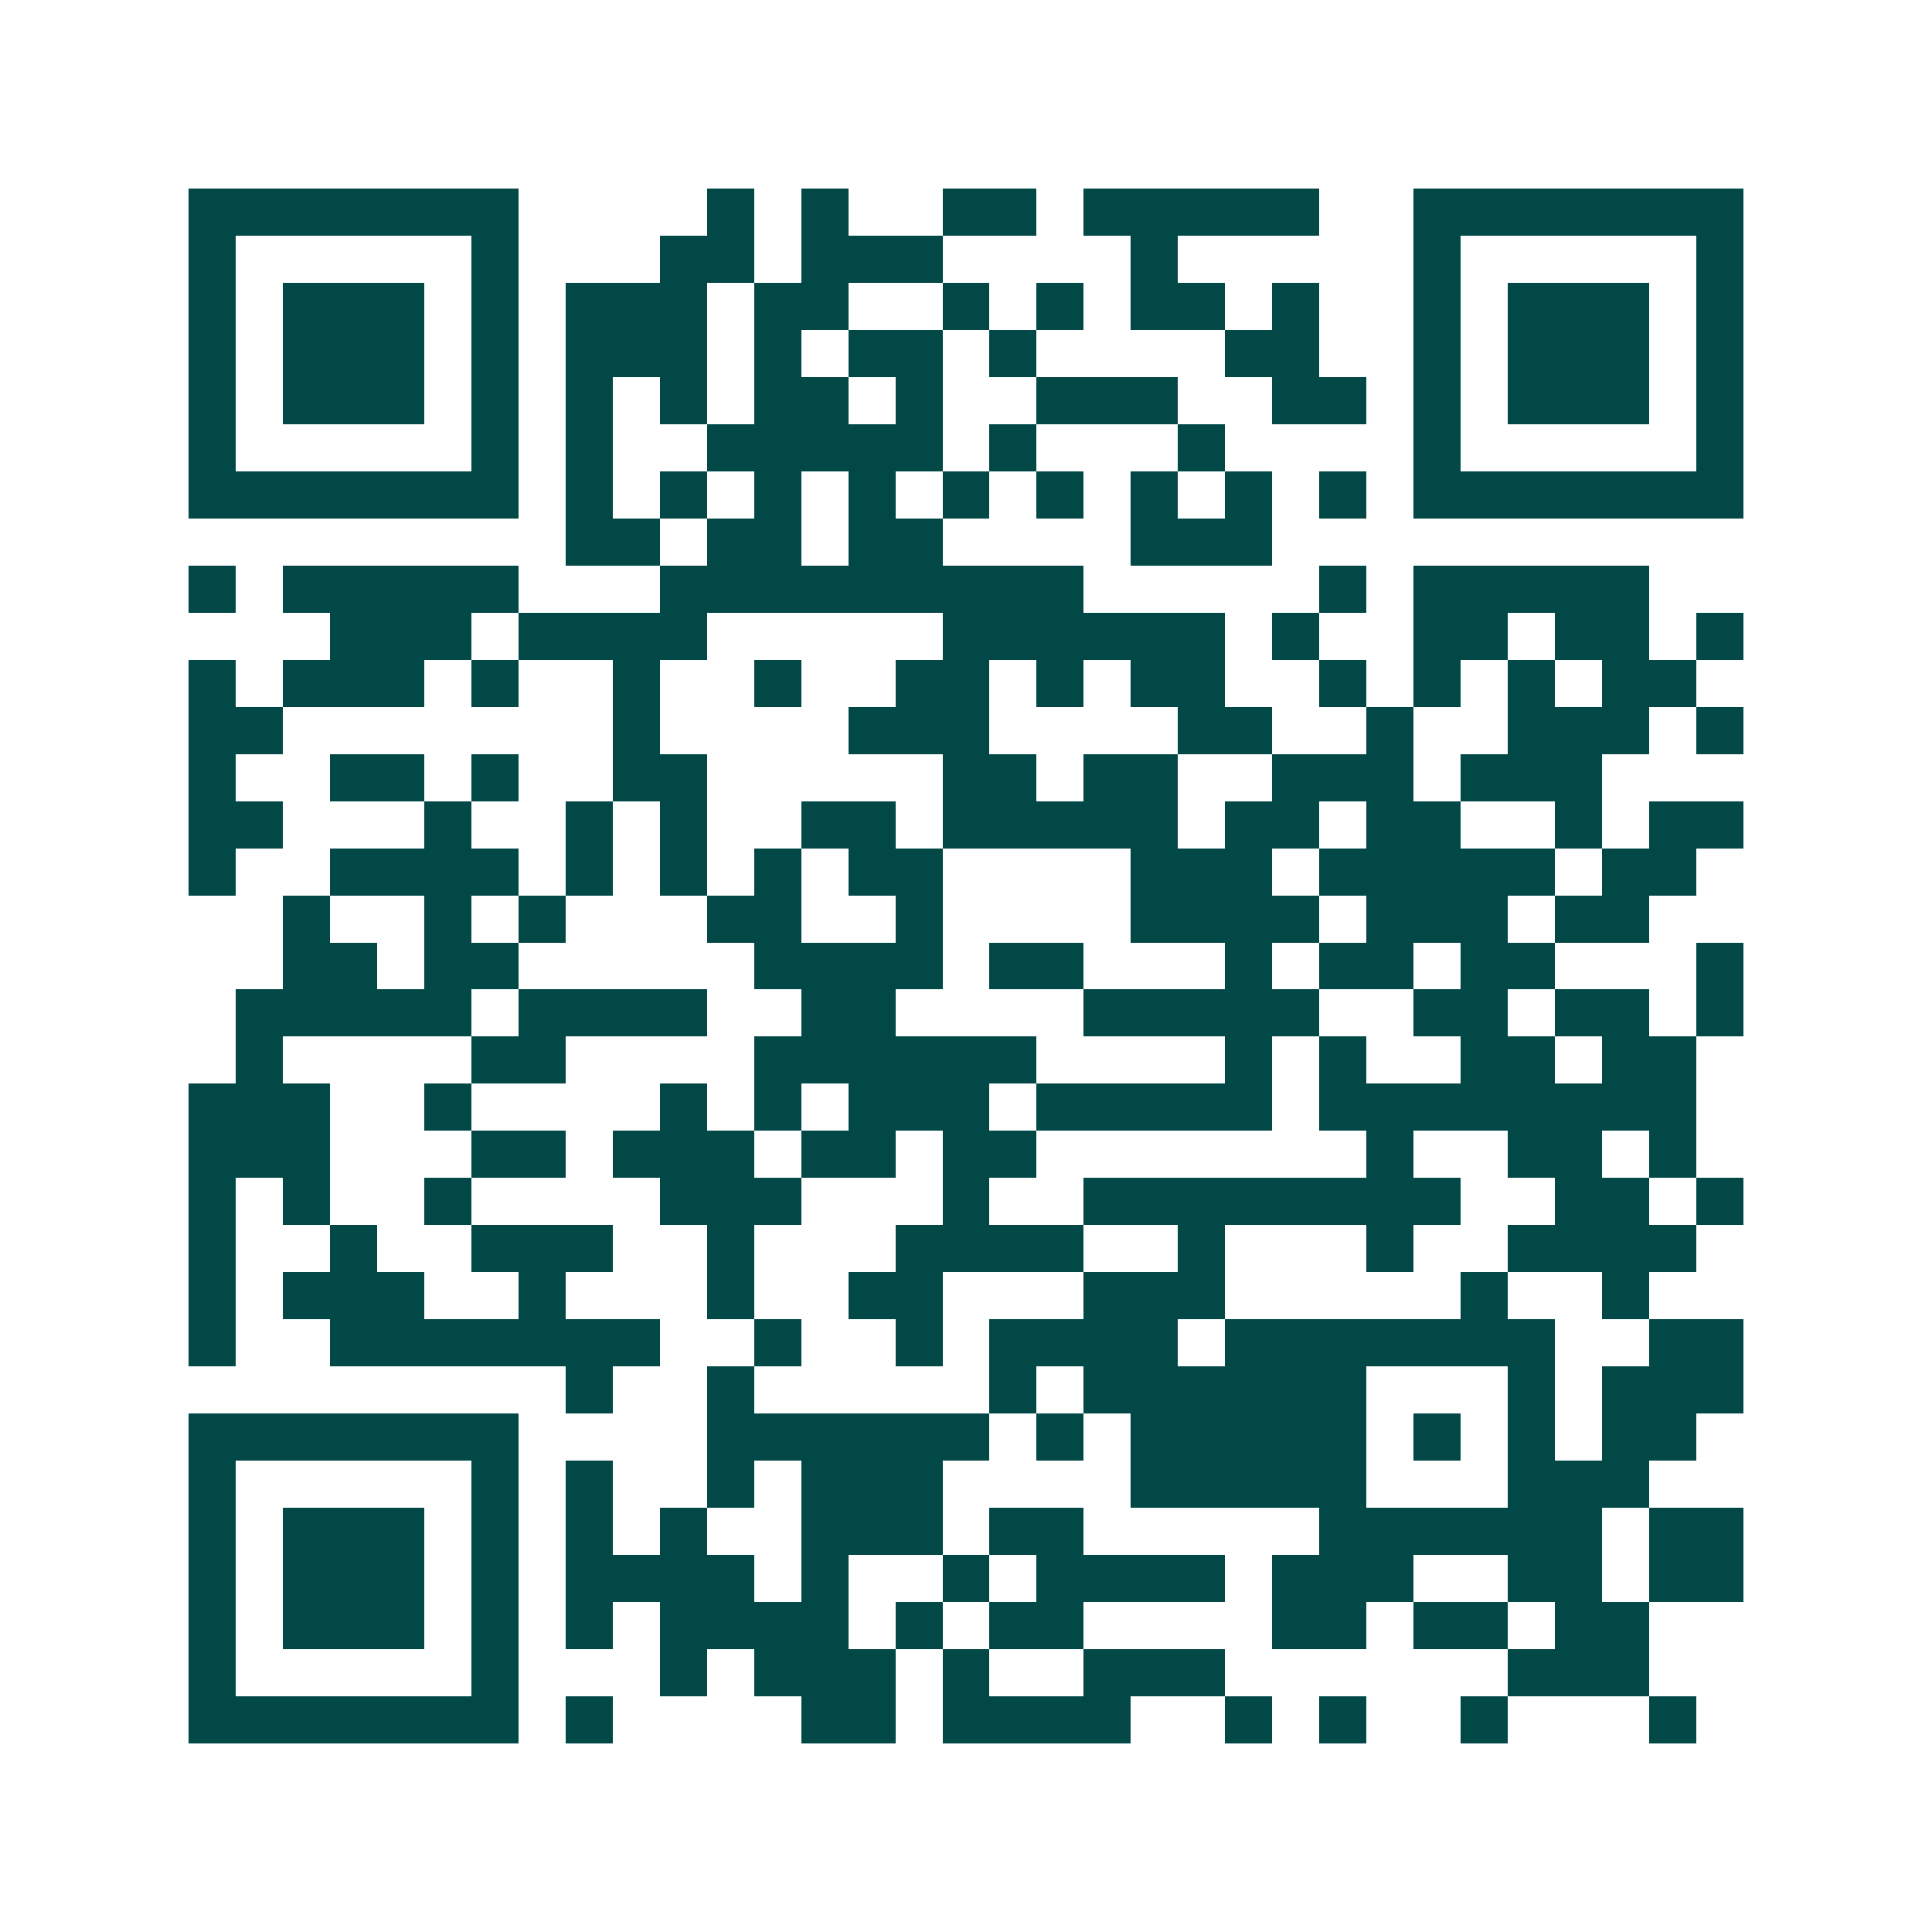 <svg xmlns="http://www.w3.org/2000/svg" width="200" height="200" viewBox="0 0 41 41" shape-rendering="crispEdges"><path fill="#ffffff" d="M0 0h41v41H0z"/><path stroke="#014847" d="M4 4.5h7m4 0h1m1 0h1m2 0h2m1 0h5m2 0h7M4 5.5h1m5 0h1m3 0h2m1 0h3m4 0h1m5 0h1m5 0h1M4 6.5h1m1 0h3m1 0h1m1 0h3m1 0h2m2 0h1m1 0h1m1 0h2m1 0h1m2 0h1m1 0h3m1 0h1M4 7.5h1m1 0h3m1 0h1m1 0h3m1 0h1m1 0h2m1 0h1m4 0h2m2 0h1m1 0h3m1 0h1M4 8.5h1m1 0h3m1 0h1m1 0h1m1 0h1m1 0h2m1 0h1m2 0h3m2 0h2m1 0h1m1 0h3m1 0h1M4 9.5h1m5 0h1m1 0h1m2 0h5m1 0h1m3 0h1m4 0h1m5 0h1M4 10.5h7m1 0h1m1 0h1m1 0h1m1 0h1m1 0h1m1 0h1m1 0h1m1 0h1m1 0h1m1 0h7M12 11.5h2m1 0h2m1 0h2m4 0h3M4 12.5h1m1 0h5m3 0h9m5 0h1m1 0h5M7 13.5h3m1 0h4m5 0h6m1 0h1m2 0h2m1 0h2m1 0h1M4 14.5h1m1 0h3m1 0h1m2 0h1m2 0h1m2 0h2m1 0h1m1 0h2m2 0h1m1 0h1m1 0h1m1 0h2M4 15.5h2m7 0h1m4 0h3m4 0h2m2 0h1m2 0h3m1 0h1M4 16.5h1m2 0h2m1 0h1m2 0h2m5 0h2m1 0h2m2 0h3m1 0h3M4 17.5h2m3 0h1m2 0h1m1 0h1m2 0h2m1 0h5m1 0h2m1 0h2m2 0h1m1 0h2M4 18.5h1m2 0h4m1 0h1m1 0h1m1 0h1m1 0h2m4 0h3m1 0h5m1 0h2M6 19.5h1m2 0h1m1 0h1m3 0h2m2 0h1m4 0h4m1 0h3m1 0h2M6 20.5h2m1 0h2m5 0h4m1 0h2m3 0h1m1 0h2m1 0h2m3 0h1M5 21.5h5m1 0h4m2 0h2m4 0h5m2 0h2m1 0h2m1 0h1M5 22.5h1m4 0h2m4 0h6m4 0h1m1 0h1m2 0h2m1 0h2M4 23.5h3m2 0h1m4 0h1m1 0h1m1 0h3m1 0h5m1 0h8M4 24.5h3m3 0h2m1 0h3m1 0h2m1 0h2m7 0h1m2 0h2m1 0h1M4 25.5h1m1 0h1m2 0h1m4 0h3m3 0h1m2 0h8m2 0h2m1 0h1M4 26.5h1m2 0h1m2 0h3m2 0h1m3 0h4m2 0h1m3 0h1m2 0h4M4 27.5h1m1 0h3m2 0h1m3 0h1m2 0h2m3 0h3m5 0h1m2 0h1M4 28.5h1m2 0h7m2 0h1m2 0h1m1 0h4m1 0h7m2 0h2M12 29.5h1m2 0h1m5 0h1m1 0h6m3 0h1m1 0h3M4 30.5h7m4 0h6m1 0h1m1 0h5m1 0h1m1 0h1m1 0h2M4 31.5h1m5 0h1m1 0h1m2 0h1m1 0h3m4 0h5m3 0h3M4 32.5h1m1 0h3m1 0h1m1 0h1m1 0h1m2 0h3m1 0h2m5 0h6m1 0h2M4 33.5h1m1 0h3m1 0h1m1 0h4m1 0h1m2 0h1m1 0h4m1 0h3m2 0h2m1 0h2M4 34.5h1m1 0h3m1 0h1m1 0h1m1 0h4m1 0h1m1 0h2m4 0h2m1 0h2m1 0h2M4 35.5h1m5 0h1m3 0h1m1 0h3m1 0h1m2 0h3m6 0h3M4 36.5h7m1 0h1m4 0h2m1 0h4m2 0h1m1 0h1m2 0h1m3 0h1"/></svg>
